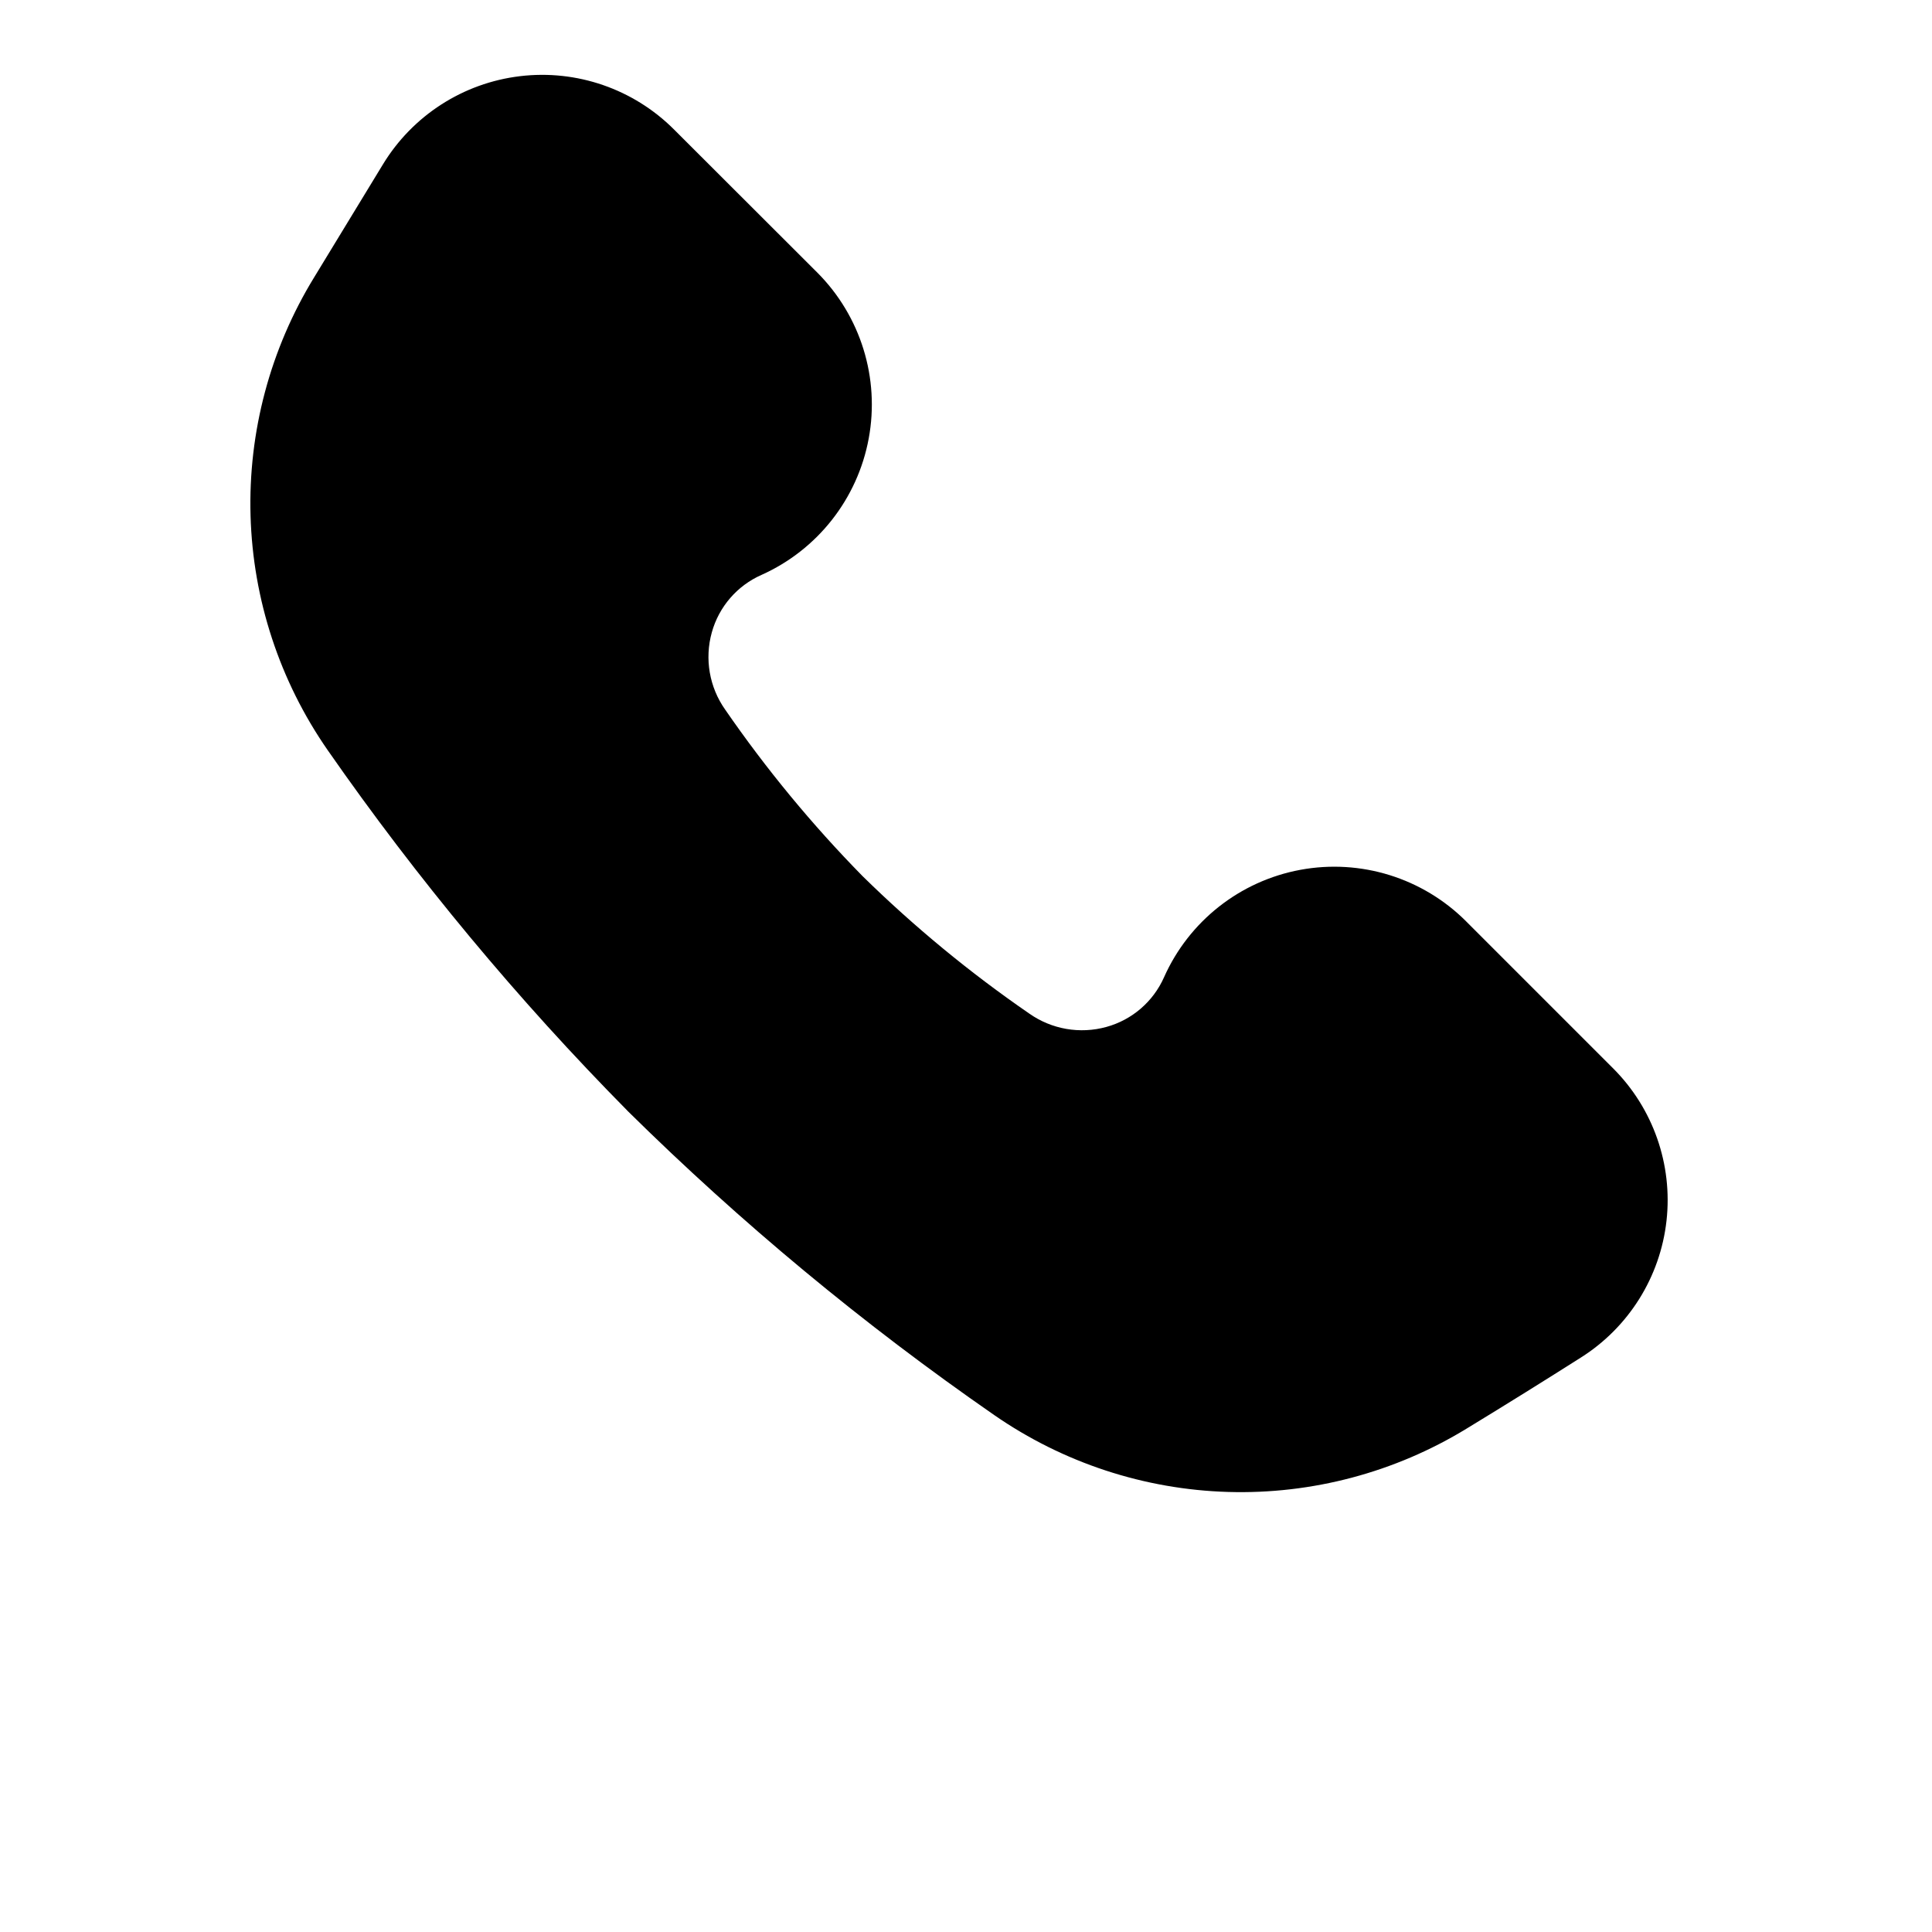 <?xml version="1.0" encoding="UTF-8"?> <svg xmlns="http://www.w3.org/2000/svg" width="700pt" height="700pt" viewBox="0 0 700 700"> <path d="m227.45 402.57c40.996 40.473 85.418 77.32 132.77 110.13 24.98 17.305 54.445 26.984 84.82 27.863 30.371 0.879 60.348-7.082 86.285-22.918 14.676-8.938 28.816-17.758 41.465-25.785l-0.004 0.004c17.34-10.961 28.754-29.207 31.023-49.59 2.269-20.387-4.852-40.695-19.355-55.199l-53.246-53.246v-0.004c-15.723-15.734-38.184-22.719-60.059-18.672-21.871 4.047-40.348 18.605-49.398 38.926-3.906 8.82-11.562 15.426-20.859 17.992-9.59 2.664-19.867 0.883-28-4.856-21.52-14.816-41.715-31.469-60.363-49.77-18.297-18.637-34.945-38.816-49.77-60.316-5.75-8.129-7.531-18.41-4.856-28 2.578-9.293 9.191-16.941 18.016-20.836 20.277-9.098 34.793-27.574 38.836-49.43 4.043-21.855-2.902-44.301-18.582-60.051l-51.988-51.918c-14.656-14.652-35.227-21.762-55.801-19.289-20.574 2.469-38.875 14.254-49.645 31.961l-24.918 40.926c-15.902 25.941-23.906 55.945-23.043 86.359 0.867 30.414 10.566 59.914 27.918 84.906 32.453 46.629 68.84 90.391 108.76 130.81z"></path> </svg> 